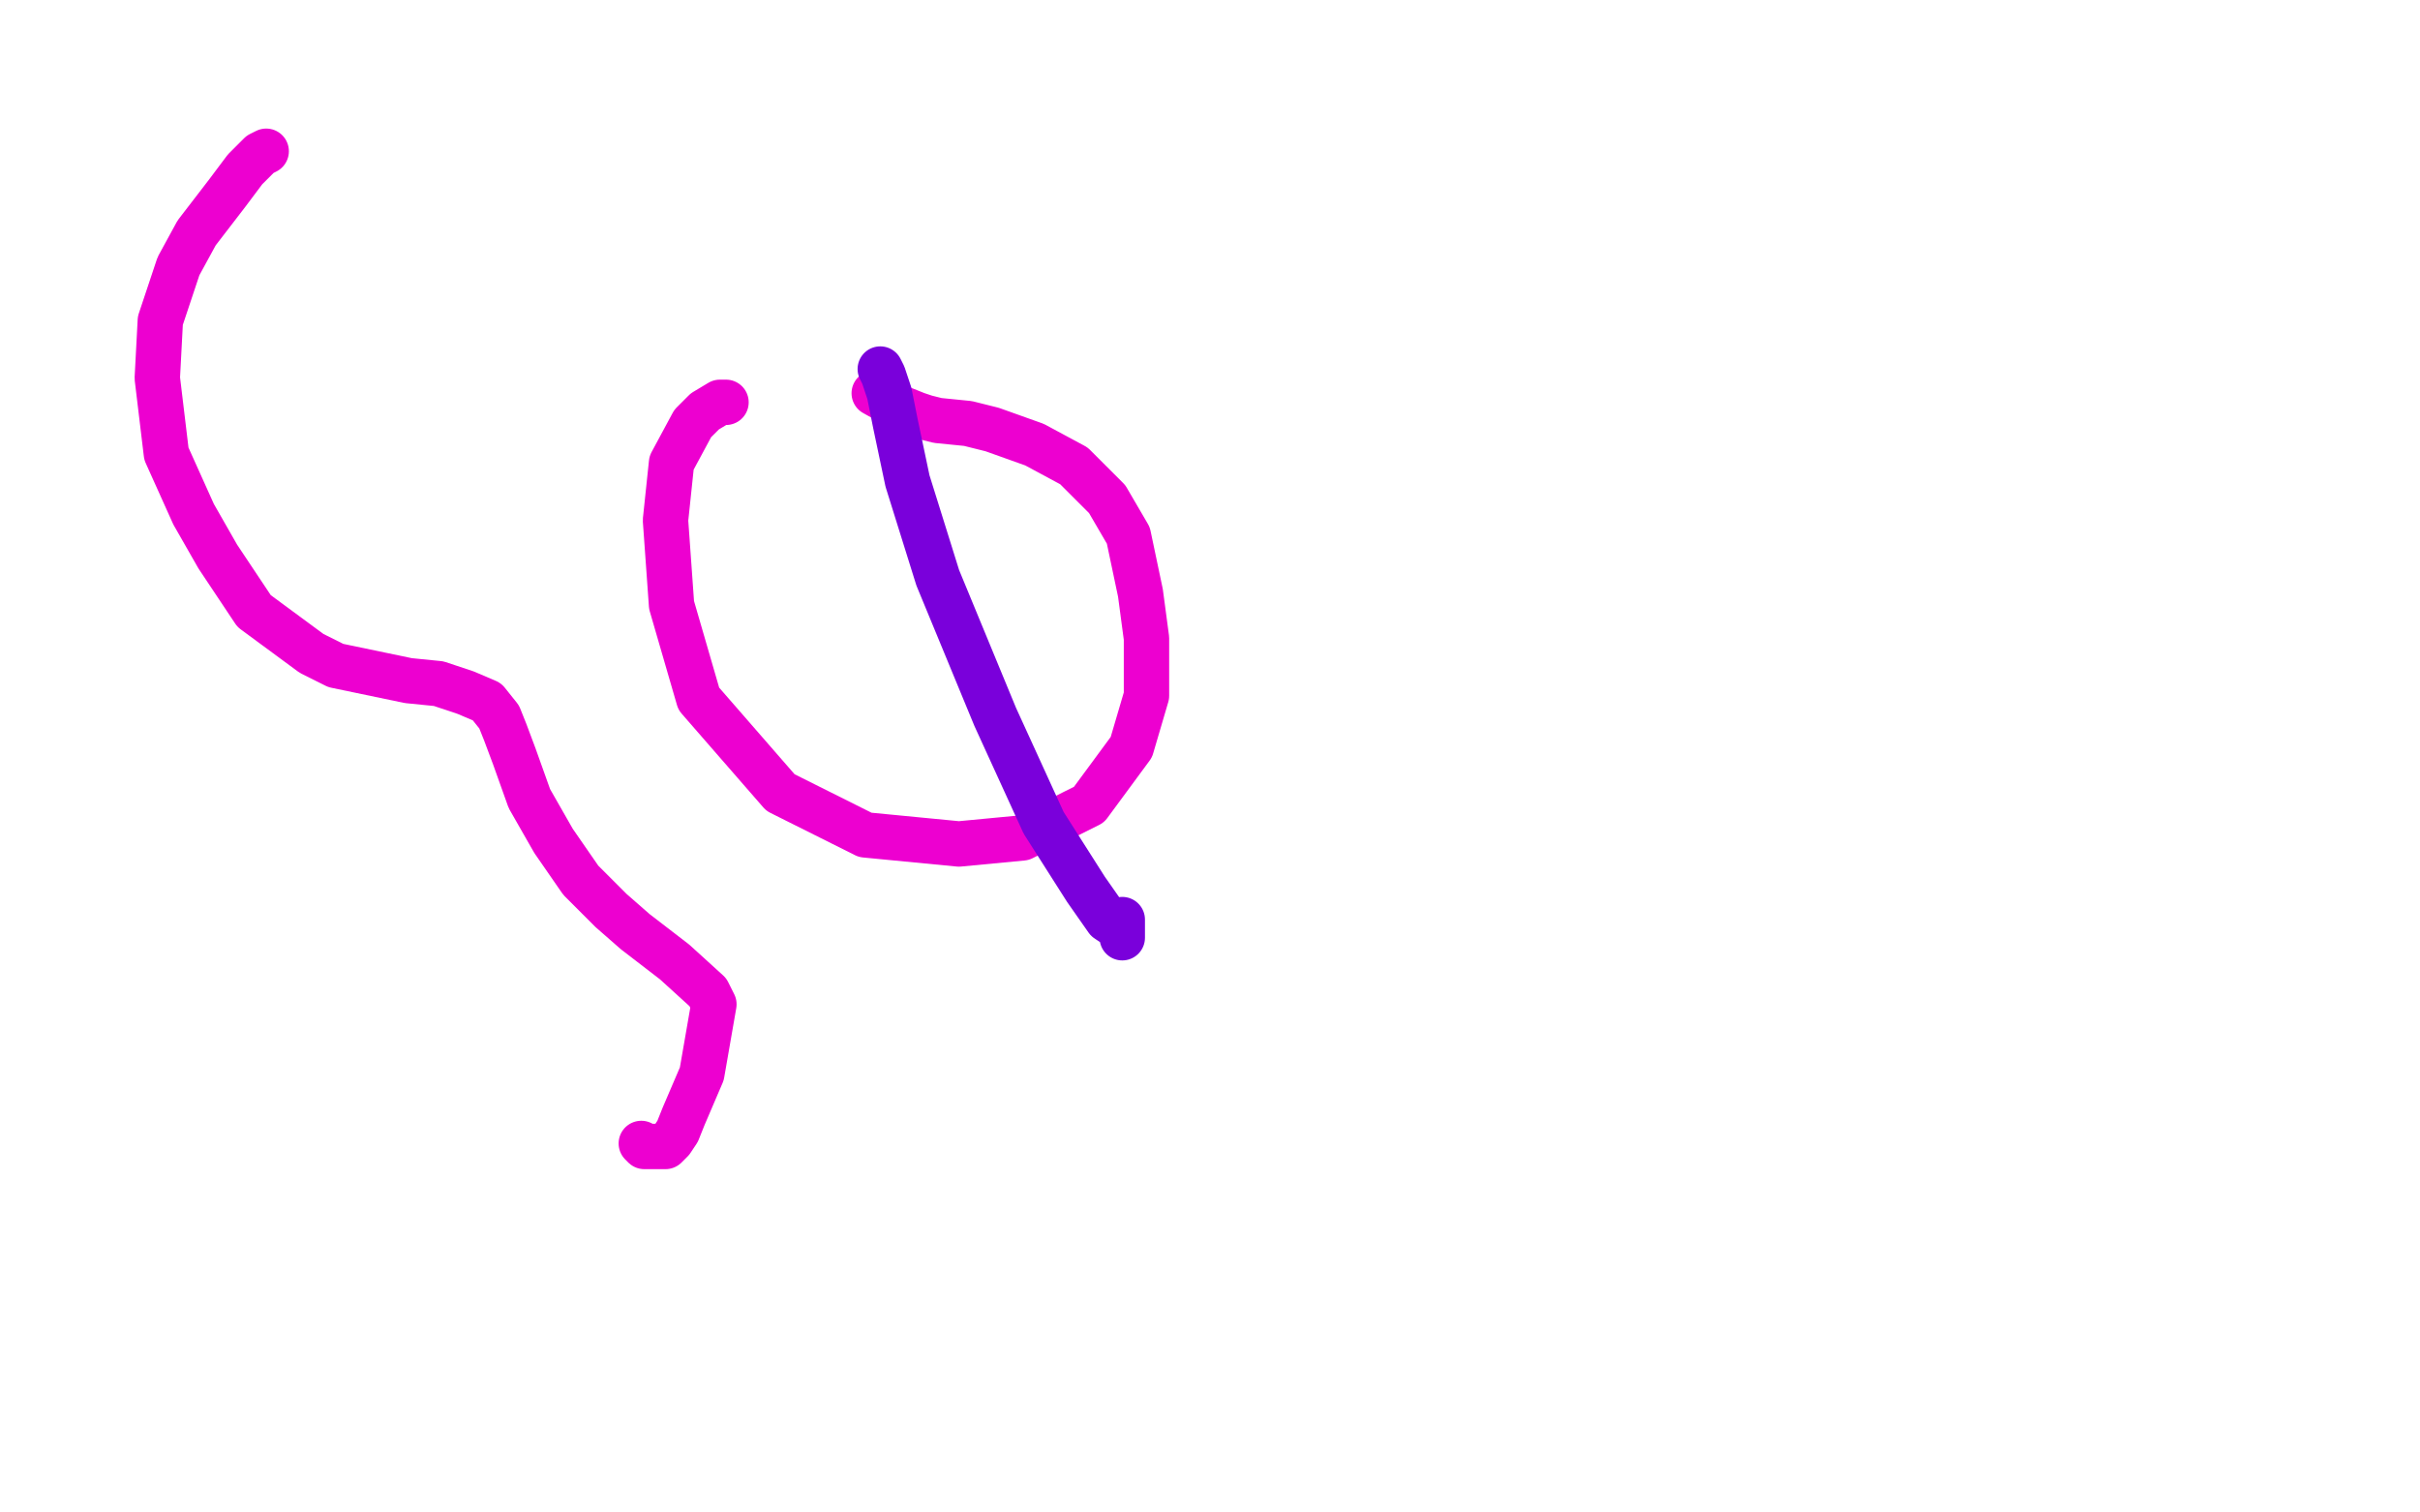 <?xml version="1.0" standalone="no"?>
<!DOCTYPE svg PUBLIC "-//W3C//DTD SVG 1.1//EN"
"http://www.w3.org/Graphics/SVG/1.1/DTD/svg11.dtd">

<svg width="800" height="500" version="1.1" xmlns="http://www.w3.org/2000/svg" xmlns:xlink="http://www.w3.org/1999/xlink" style="stroke-antialiasing: false"><desc>This SVG has been created on https://colorillo.com/</desc><rect x='0' y='0' width='800' height='500' style='fill: rgb(255,255,255); stroke-width:0' /><polyline points="88,50 86,51 86,51 83,54 83,54 81,56 81,56 75,64 75,64 65,77 65,77 59,88 59,88 53,106 53,106 52,125 55,150 64,170 72,184 84,202 103,216 111,220 135,225 145,226 154,229 161,232 165,237 167,242 170,250 175,264 183,278 192,291 202,301 210,308 223,318 234,328 236,332 232,355 226,369 224,374 222,377 221,378 220,379 219,379 217,379 216,379 213,379 212,378" style="fill: none; stroke: #ed00d0; stroke-width: 15; stroke-linejoin: round; stroke-linecap: round; stroke-antialiasing: false; stroke-antialias: 0; opacity: 1.0"/>
<polyline points="240,133 238,133 238,133 233,136 233,136 229,140 229,140 222,153 222,153 220,172 220,172 222,200 222,200 231,231 231,231 258,262 286,276 317,279 338,277 360,266 374,247 379,230 379,211 377,196 373,177 366,165 355,154 342,147 328,142 320,140 310,139 306,138 303,137 298,135 289,130" style="fill: none; stroke: #ed00d0; stroke-width: 15; stroke-linejoin: round; stroke-linecap: round; stroke-antialiasing: false; stroke-antialias: 0; opacity: 1.0"/>
<polyline points="291,122 292,124 292,124 294,130 294,130 296,140 296,140 300,159 300,159 310,191 310,191 329,237 329,237 345,272 345,272 359,294 366,304 369,306 370,305 371,305 371,304 371,306 371,308 371,310" style="fill: none; stroke: #7a00db; stroke-width: 15; stroke-linejoin: round; stroke-linecap: round; stroke-antialiasing: false; stroke-antialias: 0; opacity: 1.0"/>
</svg>
